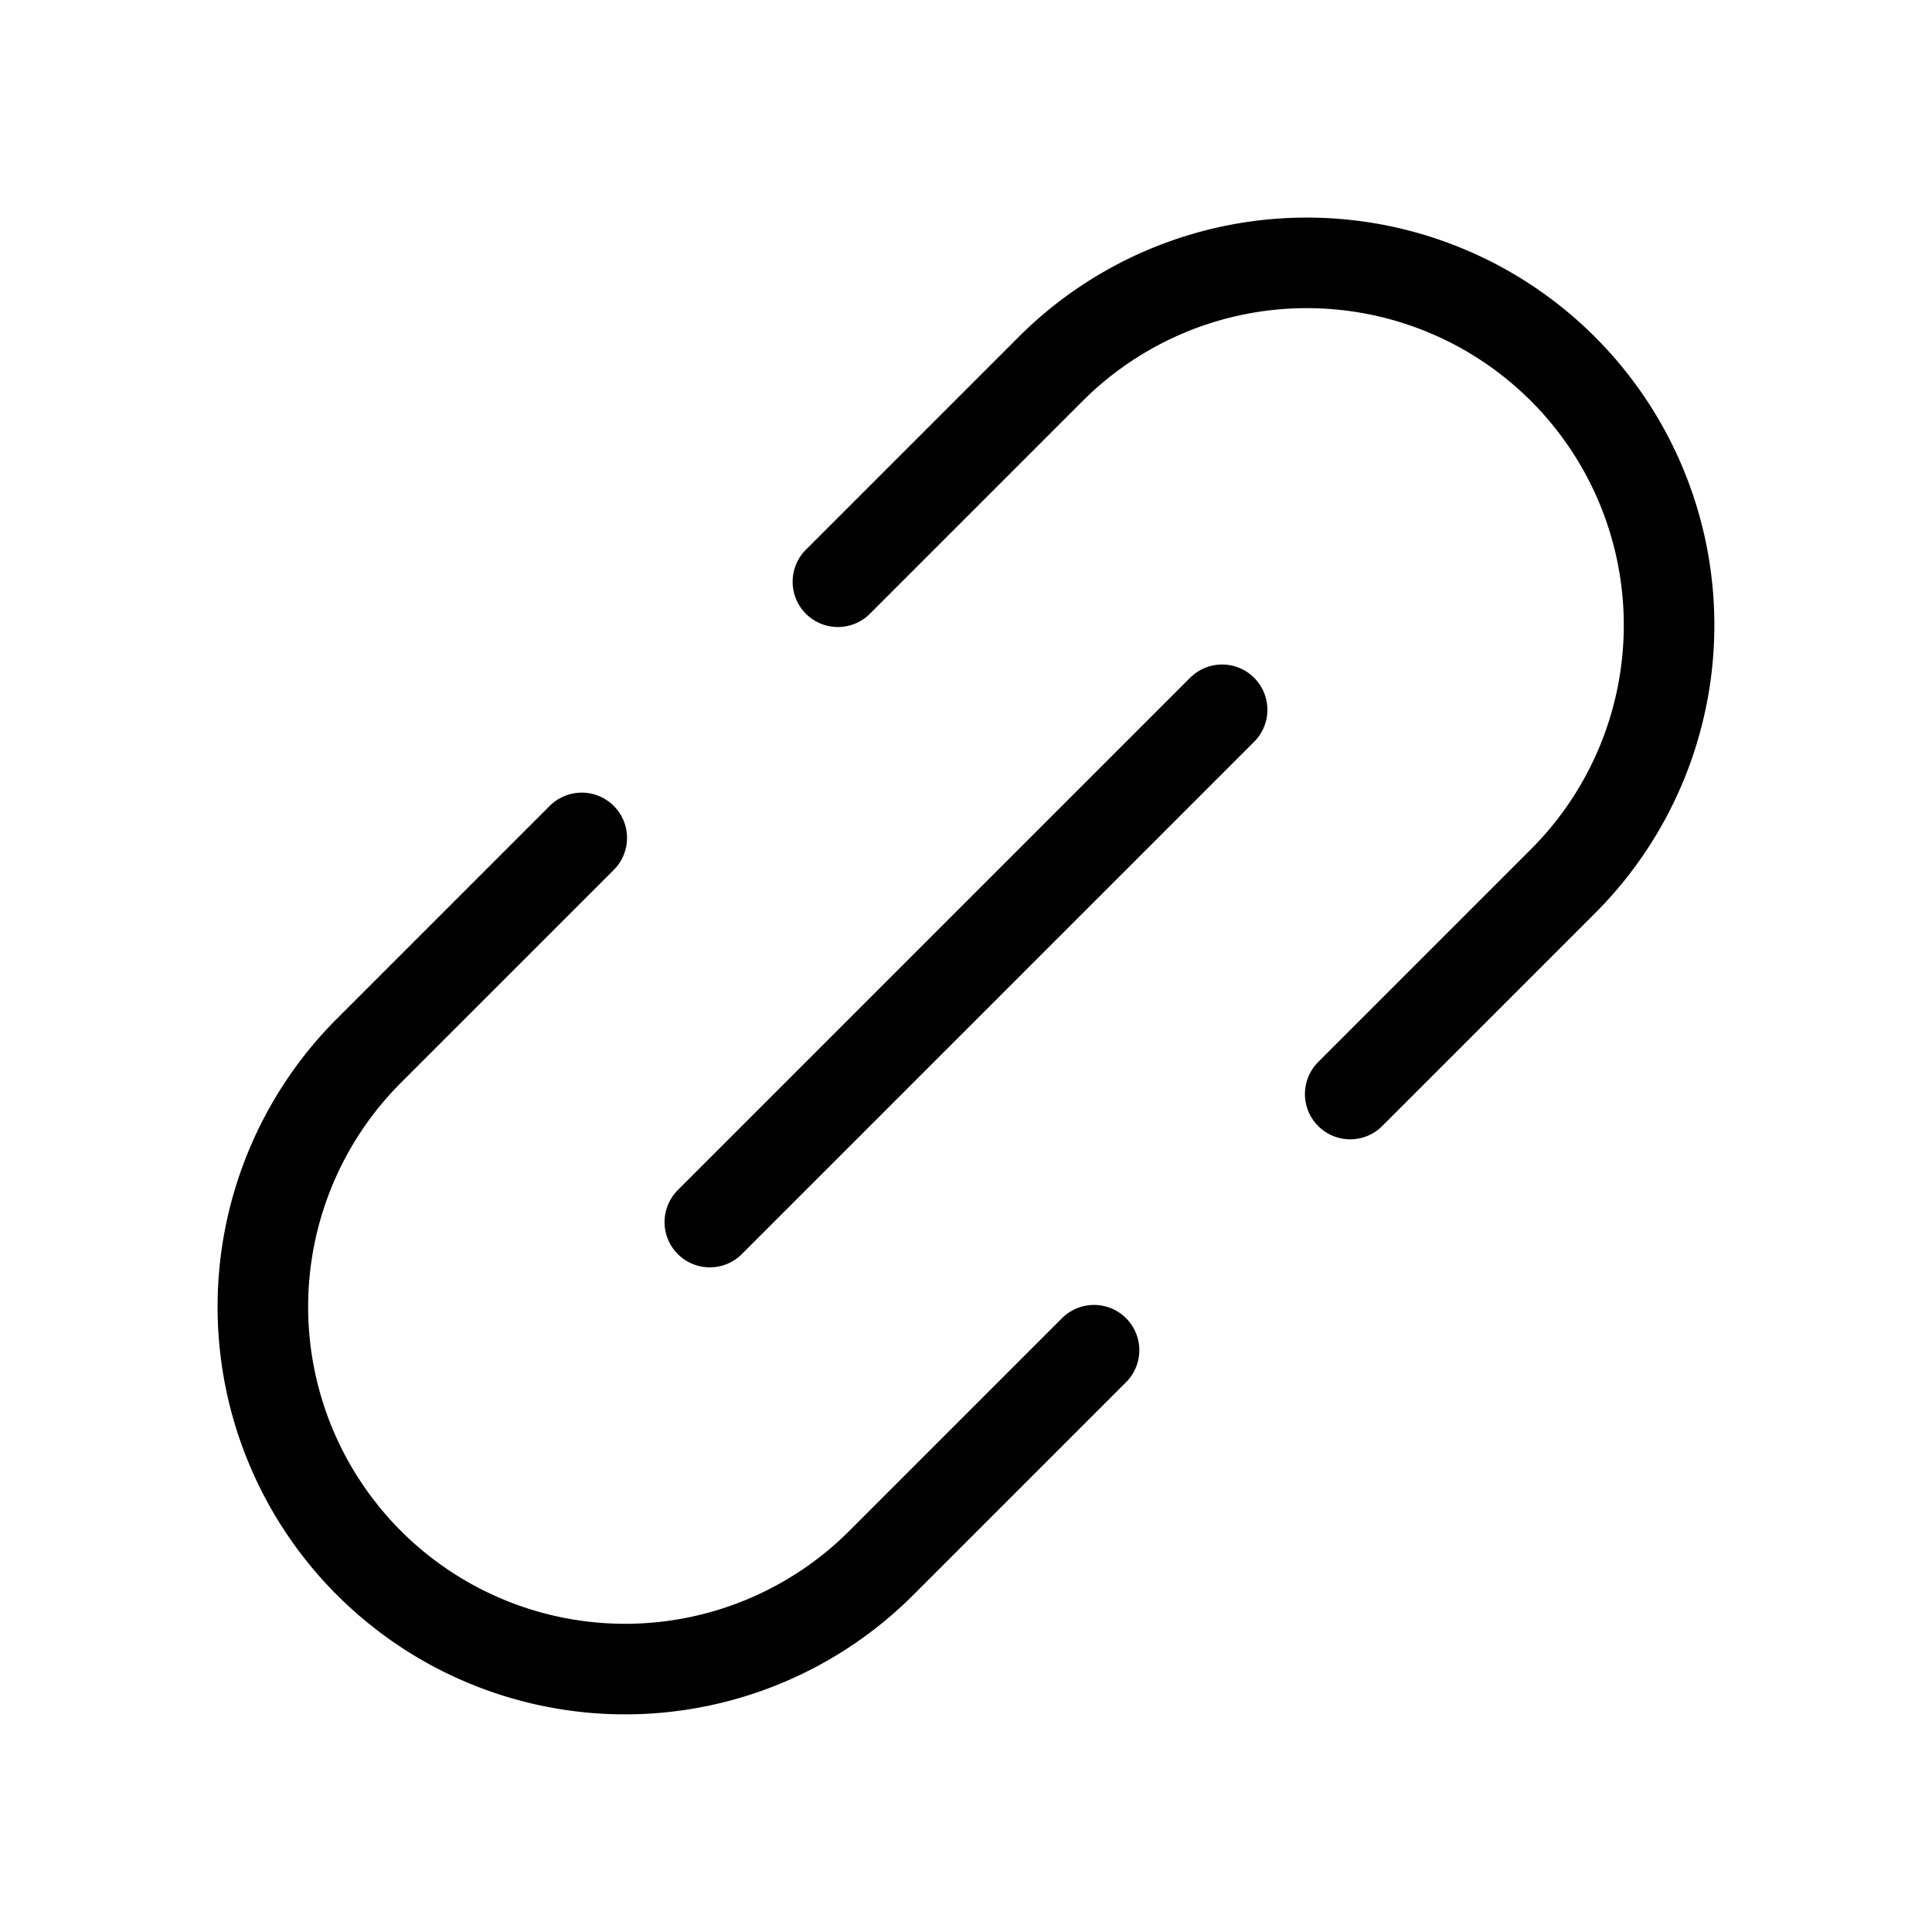 <?xml version="1.0" encoding="UTF-8"?> <svg xmlns="http://www.w3.org/2000/svg" width="192" height="192" fill="#000000" viewBox="0 0 256 256"> <rect width="256" height="256" fill="none"></rect> <line x1="94.054" y1="161.932" x2="161.936" y2="94.05" fill="none" stroke="#000000" stroke-linecap="round" stroke-linejoin="round" stroke-width="12"></line> <path d="M144.964,178.91l-28.284,28.284a48,48,0,0,1-67.882-67.882L77.082,111.028" fill="none" stroke="#000000" stroke-linecap="round" stroke-linejoin="round" stroke-width="12"></path> <path d="M178.91,144.964,207.194,116.68a48,48,0,0,0-67.882-67.882L111.027,77.082" fill="none" stroke="#000000" stroke-linecap="round" stroke-linejoin="round" stroke-width="12"></path> </svg> 